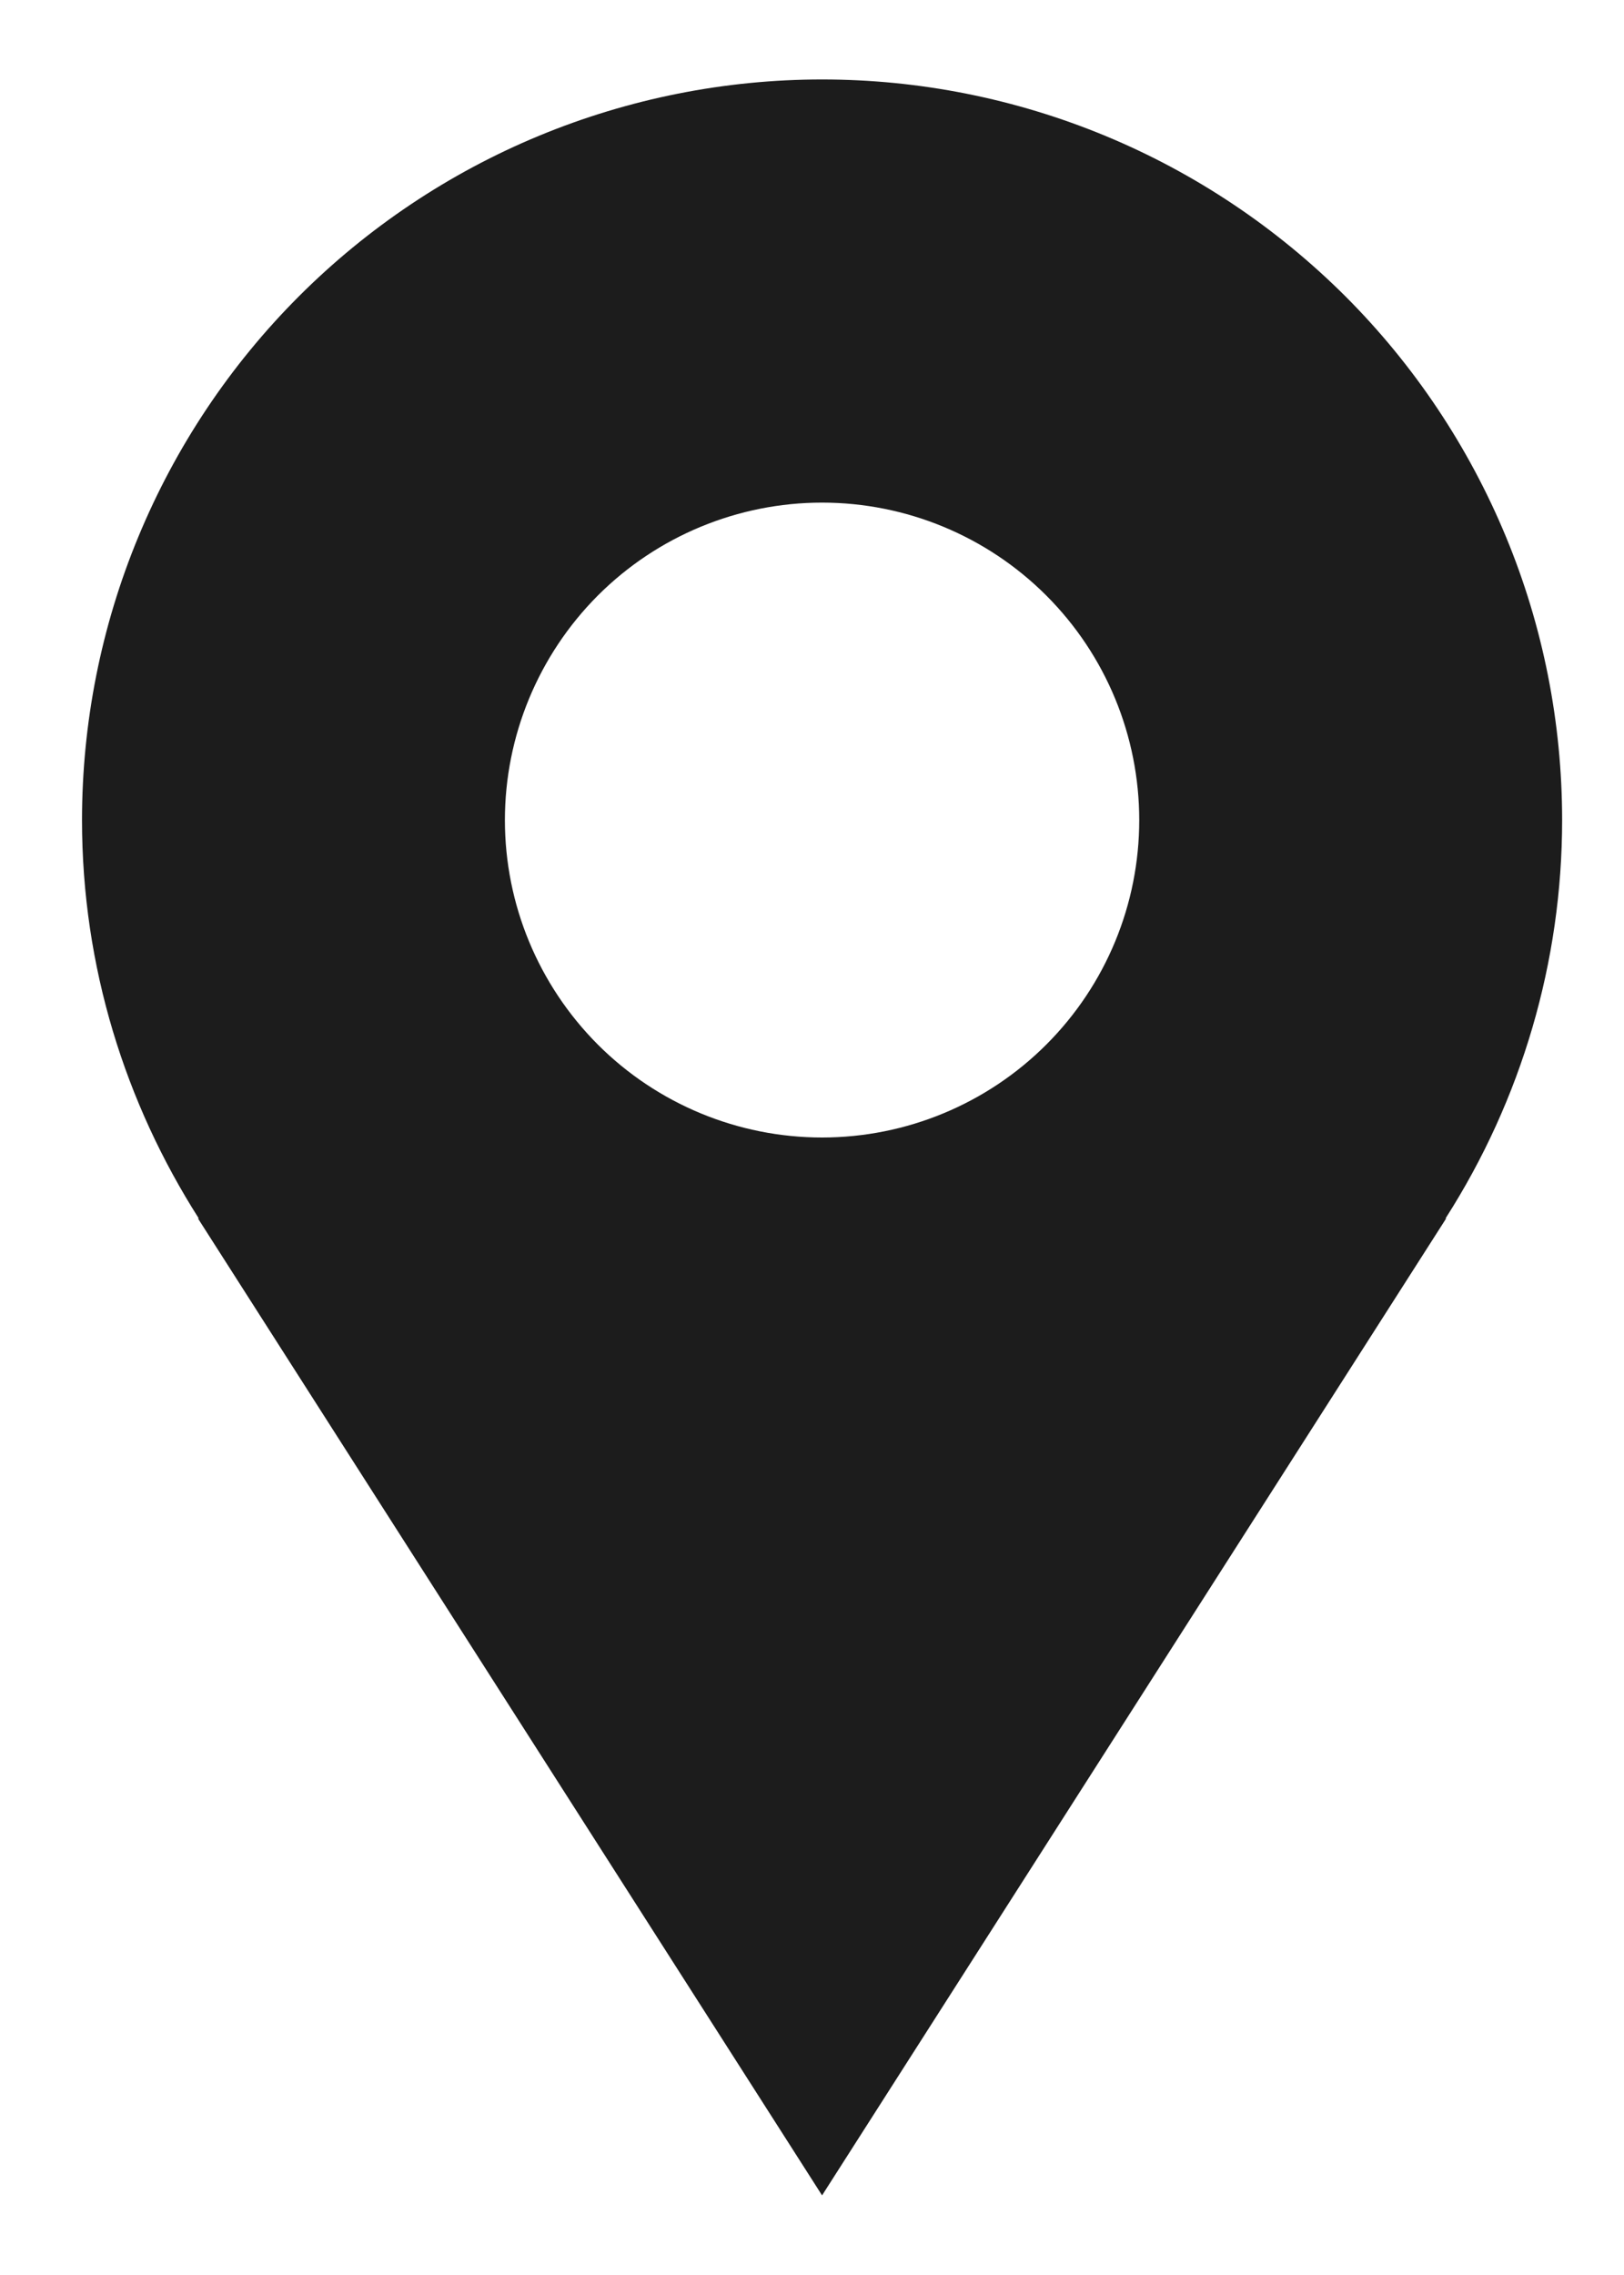 <?xml version="1.0" encoding="UTF-8"?> <svg xmlns="http://www.w3.org/2000/svg" width="10" height="14" viewBox="0 0 10 14" fill="none"><path d="M9.619 5.047C9.619 4.448 9.502 3.855 9.273 3.303C9.044 2.75 8.708 2.247 8.285 1.824C7.861 1.401 7.359 1.065 6.806 0.836C6.253 0.607 5.661 0.489 5.062 0.489C4.464 0.489 3.871 0.607 3.318 0.836C2.765 1.065 2.263 1.401 1.84 1.824C1.417 2.247 1.081 2.75 0.852 3.303C0.623 3.855 0.505 4.448 0.505 5.047C0.505 5.95 0.772 6.789 1.224 7.498H1.219C2.756 9.903 5.062 13.51 5.062 13.51L8.905 7.498H8.901C9.37 6.766 9.619 5.916 9.619 5.047V5.047ZM5.062 7C4.544 7 4.047 6.794 3.681 6.428C3.315 6.061 3.109 5.565 3.109 5.047C3.109 4.529 3.315 4.032 3.681 3.665C4.047 3.299 4.544 3.093 5.062 3.093C5.58 3.093 6.077 3.299 6.443 3.665C6.81 4.032 7.015 4.529 7.015 5.047C7.015 5.565 6.81 6.061 6.443 6.428C6.077 6.794 5.58 7 5.062 7Z" fill="#1C1C1C"></path></svg> 